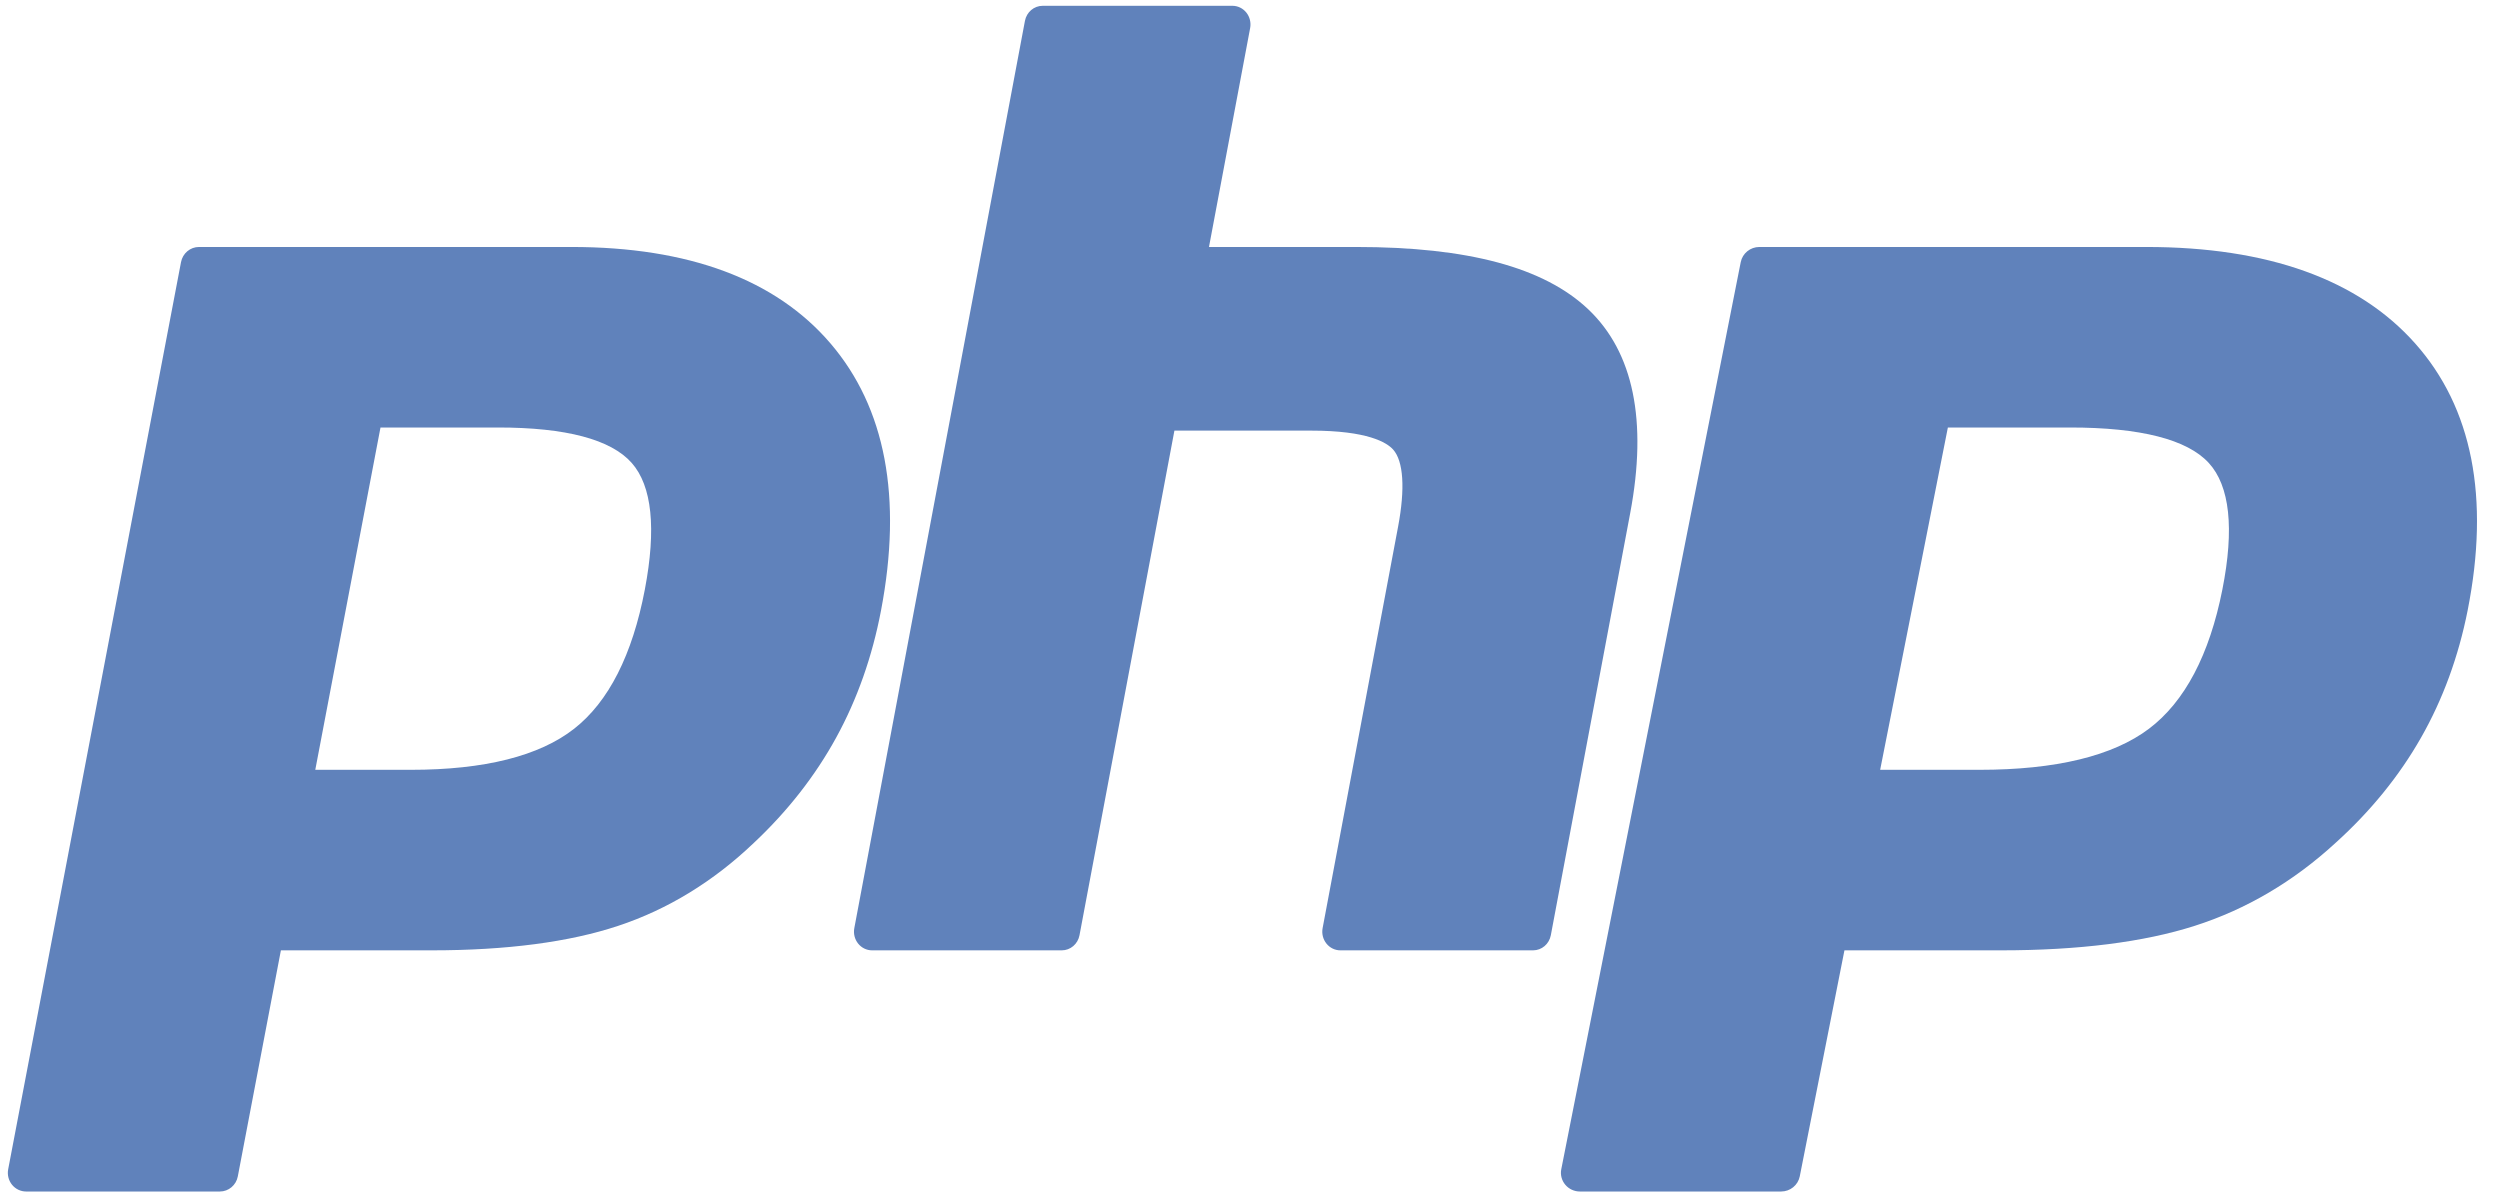 <?xml version="1.0" encoding="UTF-8"?>
<svg width="81px" height="39px" viewBox="0 0 81 39" version="1.1" xmlns="http://www.w3.org/2000/svg" xmlns:xlink="http://www.w3.org/1999/xlink">
    <!-- Generator: Sketch 55 (78076) - https://sketchapp.com -->
    <title>php</title>
    <desc>Created with Sketch.</desc>
    <g id="pages" stroke="none" stroke-width="1" fill="none" fill-rule="evenodd">
        <g id="Home-2560" transform="translate(-1505, -8168)" fill="#6082BB">
            <g id="technologies" transform="translate(0, 7666)">
                <g id="tech-logos" transform="translate(614, 311)">
                    <g id="php" transform="translate(891, 191)">
                        <path d="M13.313,24.942 C15.698,24.942 17.479,24.494 18.605,23.609 C19.72,22.734 20.49,21.217 20.893,19.101 C21.269,17.124 21.126,15.743 20.467,14.998 C19.794,14.237 18.338,13.851 16.139,13.851 L12.328,13.851 L10.215,24.942 L13.313,24.942 Z M0.847,38.605 C0.67,38.605 0.502,38.525 0.389,38.385 C0.277,38.246 0.231,38.062 0.265,37.885 L5.865,8.492 C5.919,8.208 6.163,8.002 6.447,8.002 L18.516,8.002 C22.309,8.002 25.133,9.053 26.907,11.126 C28.691,13.209 29.242,16.121 28.545,19.781 C28.261,21.273 27.773,22.657 27.093,23.897 C26.414,25.138 25.515,26.287 24.423,27.311 C23.115,28.56 21.634,29.466 20.027,29.998 C18.445,30.524 16.413,30.791 13.988,30.791 L9.101,30.791 L7.705,38.116 C7.651,38.4 7.407,38.605 7.123,38.605 L0.847,38.605 L0.847,38.605 Z" id="path3486" fill-rule="nonzero"></path>
                        <path d="M43.427,30.791 C43.252,30.791 43.087,30.71 42.976,30.571 C42.864,30.431 42.819,30.248 42.853,30.07 L45.298,17.065 C45.531,15.828 45.473,14.941 45.137,14.565 C44.931,14.336 44.312,13.952 42.481,13.952 L38.051,13.952 L34.976,30.301 C34.923,30.586 34.682,30.791 34.402,30.791 L28.254,30.791 C28.08,30.791 27.914,30.71 27.803,30.571 C27.691,30.431 27.646,30.248 27.68,30.07 L33.208,0.677 C33.261,0.393 33.502,0.188 33.783,0.188 L39.93,0.188 C40.105,0.188 40.27,0.268 40.382,0.408 C40.493,0.547 40.538,0.731 40.505,0.908 L39.171,8.002 L43.936,8.002 C47.567,8.002 50.029,8.664 51.463,10.025 C52.925,11.413 53.381,13.633 52.819,16.623 L50.247,30.301 C50.193,30.586 49.953,30.791 49.672,30.791 L43.427,30.791 Z" id="path3494"></path>
                        <path d="M64.134,24.942 C66.611,24.942 68.46,24.494 69.63,23.609 C70.787,22.734 71.586,21.217 72.005,19.101 C72.396,17.124 72.247,15.743 71.563,14.998 C70.864,14.237 69.352,13.851 67.069,13.851 L63.111,13.851 L60.917,24.942 L64.134,24.942 L64.134,24.942 Z M51.19,38.605 C51.006,38.605 50.832,38.525 50.715,38.385 C50.598,38.246 50.55,38.062 50.585,37.885 L56.4,8.492 C56.457,8.208 56.71,8.002 57.005,8.002 L69.537,8.002 C73.476,8.002 76.407,9.053 78.25,11.126 C80.103,13.209 80.675,16.121 79.951,19.781 C79.655,21.273 79.149,22.657 78.443,23.897 C77.738,25.138 76.805,26.287 75.67,27.311 C74.312,28.56 72.775,29.466 71.106,29.998 C69.463,30.524 67.353,30.791 64.835,30.791 L59.76,30.791 L58.312,38.116 C58.255,38.4 58.002,38.605 57.707,38.605 L51.19,38.605 L51.19,38.605 Z" id="path3502" fill-rule="nonzero"></path>
                    </g>
                </g>
            </g>
        </g>
    </g>
</svg>